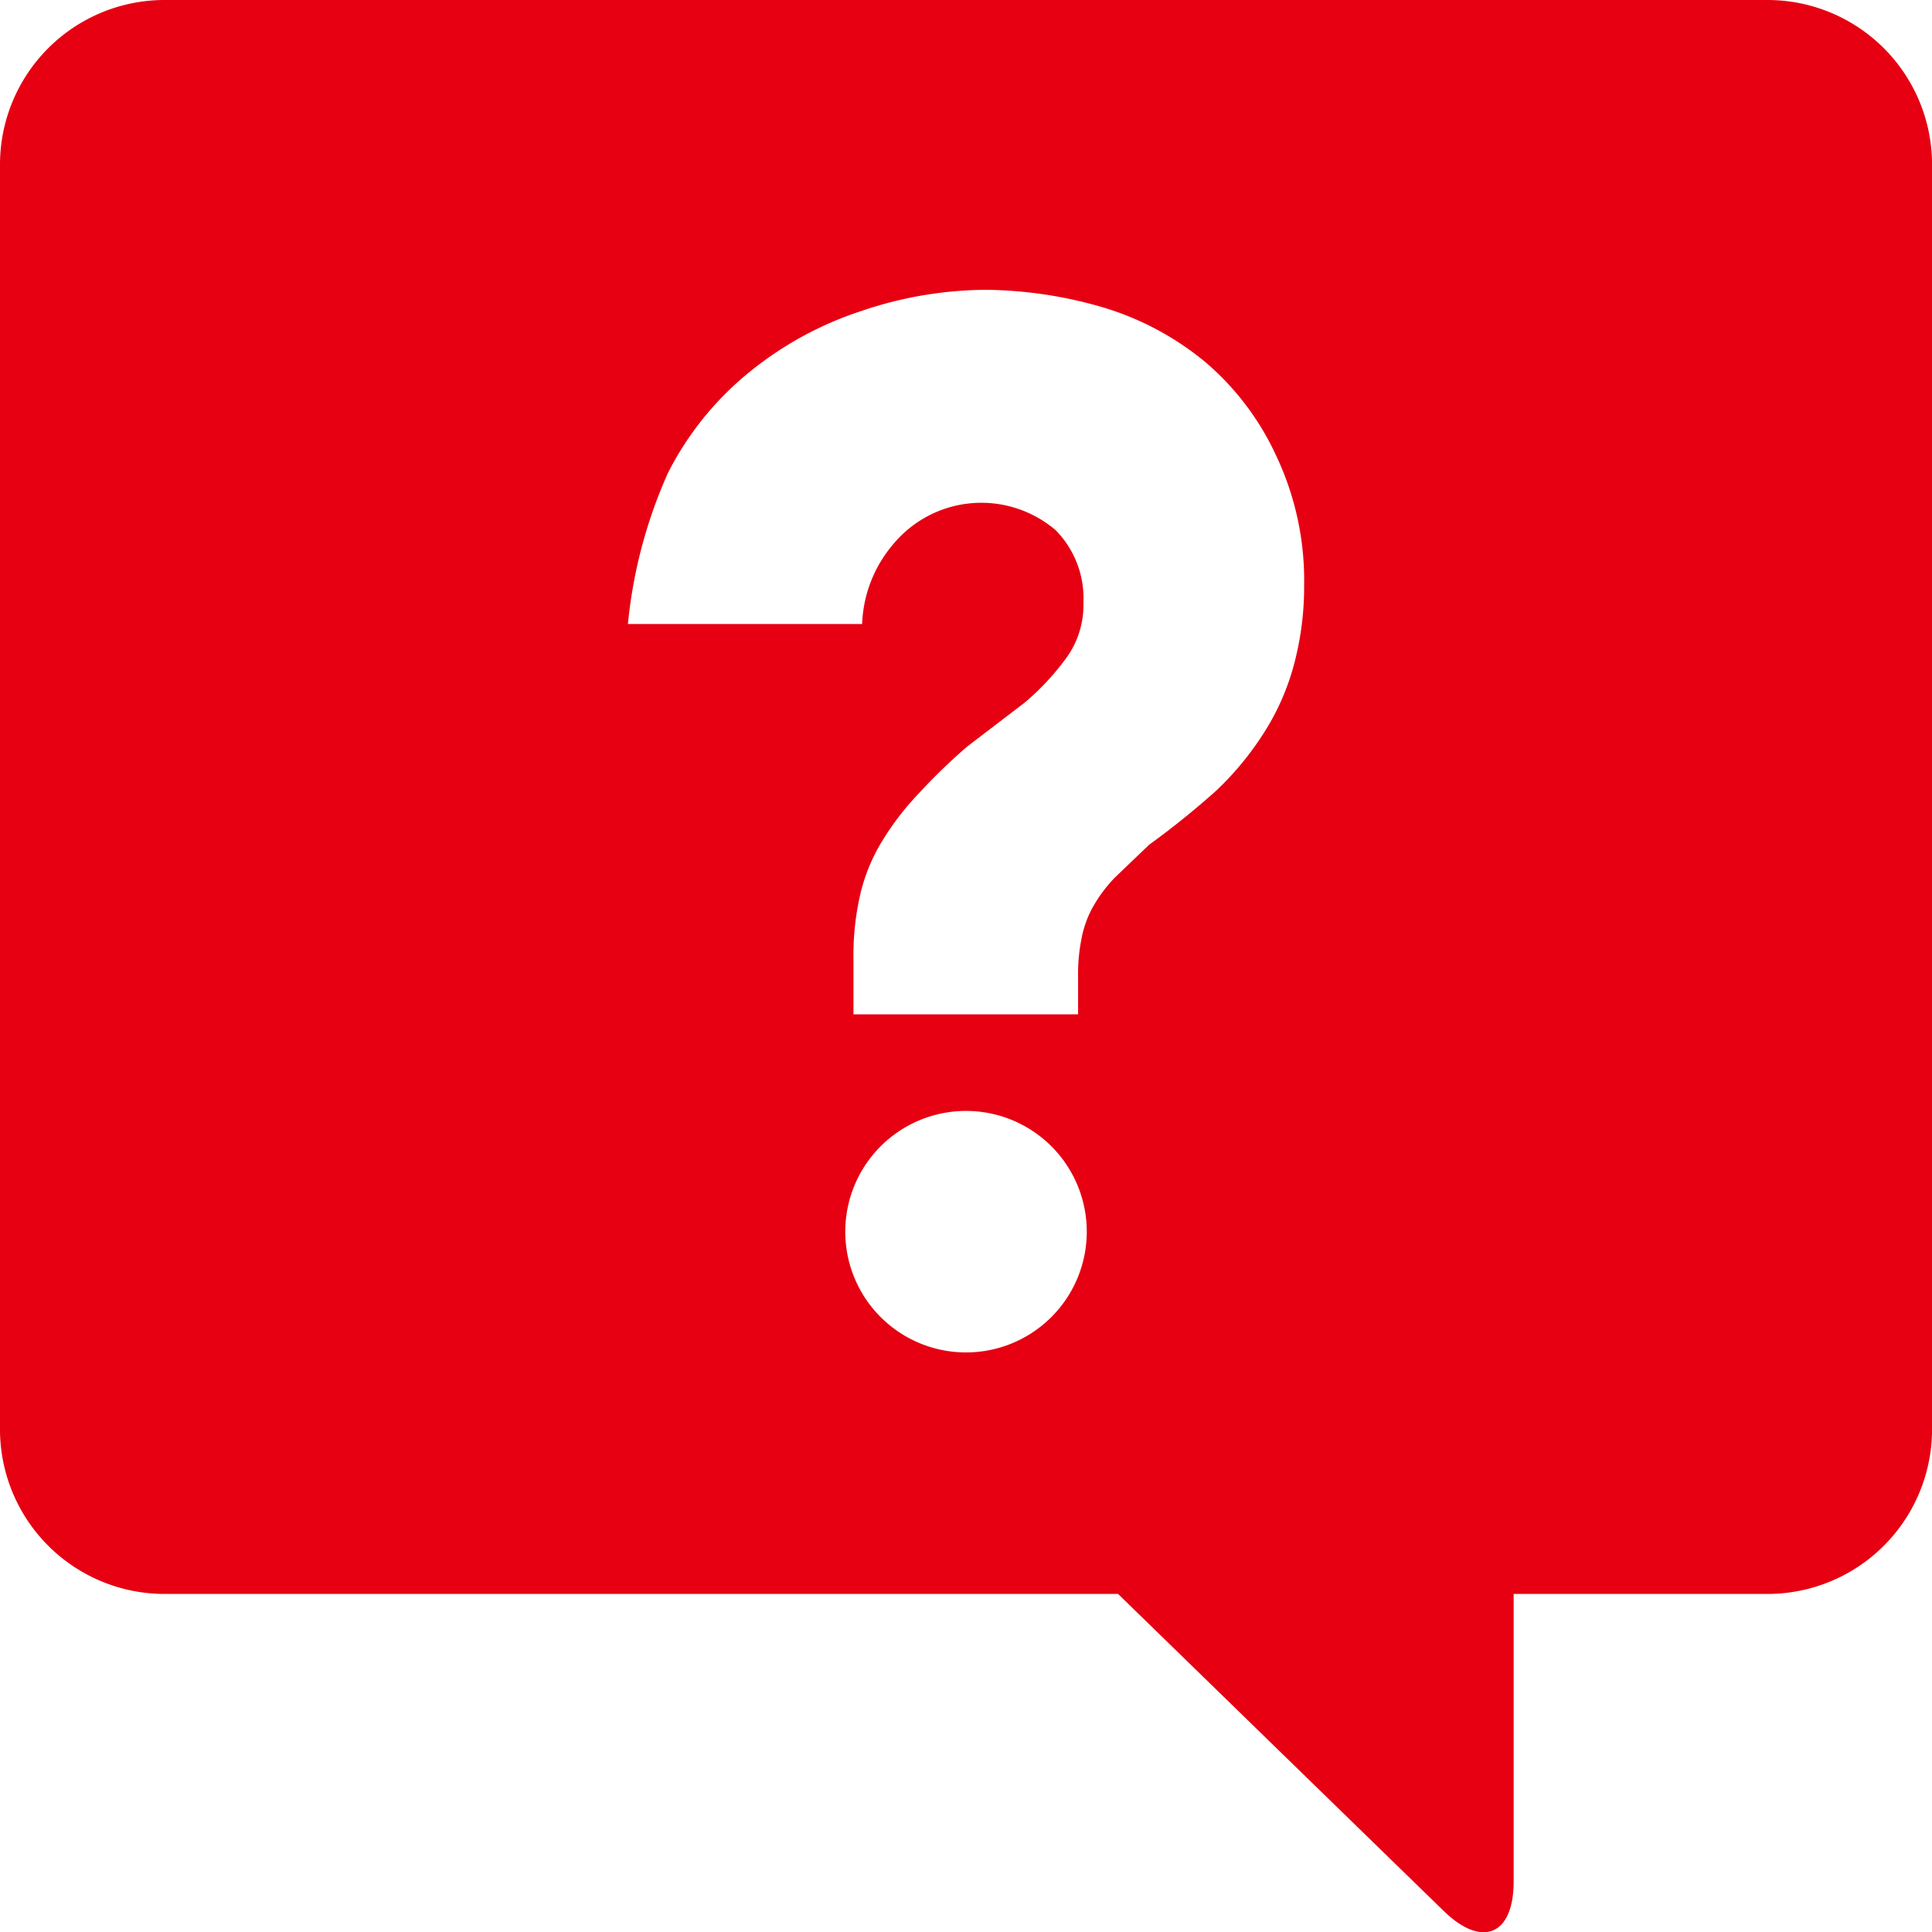 <svg xmlns="http://www.w3.org/2000/svg" width="83.998" height="84.008" viewBox="0 0 83.998 84.008">
  <defs>
    <style>
      .a {
        fill: #e60012;
        fill-rule: evenodd;
      }
    </style>
  </defs>
  <title>faq</title>
  <path class="a" d="M76.858,0H7.14A7.156,7.156,0,0,0,0,7.182V62.117A7.156,7.156,0,0,0,7.14,69.3H48.61L62.767,83.082c1.674,1.629,3.043,1.051,3.043-1.284V69.3H76.858A7.156,7.156,0,0,0,84,62.117V7.182A7.156,7.156,0,0,0,76.858,0ZM42,58.8a5.25,5.25,0,1,1,5.25-5.25A5.252,5.252,0,0,1,42,58.8Zm5.019-17.976a7.648,7.648,0,0,0-.147,1.638V44.1H37.106V41.726a11.876,11.876,0,0,1,.294-2.835,7.851,7.851,0,0,1,.945-2.31A12.2,12.2,0,0,1,39.9,34.544a25.63,25.63,0,0,1,2.142-2.079l2.5-1.911a11.094,11.094,0,0,0,1.806-1.932,3.9,3.9,0,0,0,.756-2.415,4.226,4.226,0,0,0-1.2-3.15,4.976,4.976,0,0,0-7.056.588,5.654,5.654,0,0,0-1.365,3.486H27.3a21.041,21.041,0,0,1,1.743-6.573,13.515,13.515,0,0,1,3.549-4.389,15.157,15.157,0,0,1,4.851-2.646A17.027,17.027,0,0,1,42.9,12.6a18.687,18.687,0,0,1,5.1.777,12.675,12.675,0,0,1,4.389,2.352A11.855,11.855,0,0,1,55.5,19.845a12.671,12.671,0,0,1,1.2,5.628,13.073,13.073,0,0,1-.5,3.633,10.592,10.592,0,0,1-1.3,2.835A13.239,13.239,0,0,1,52.9,34.355a36.068,36.068,0,0,1-2.94,2.373l-1.491,1.428a6.3,6.3,0,0,0-.966,1.3A4.607,4.607,0,0,0,47.018,40.823Z"/>
</svg>
